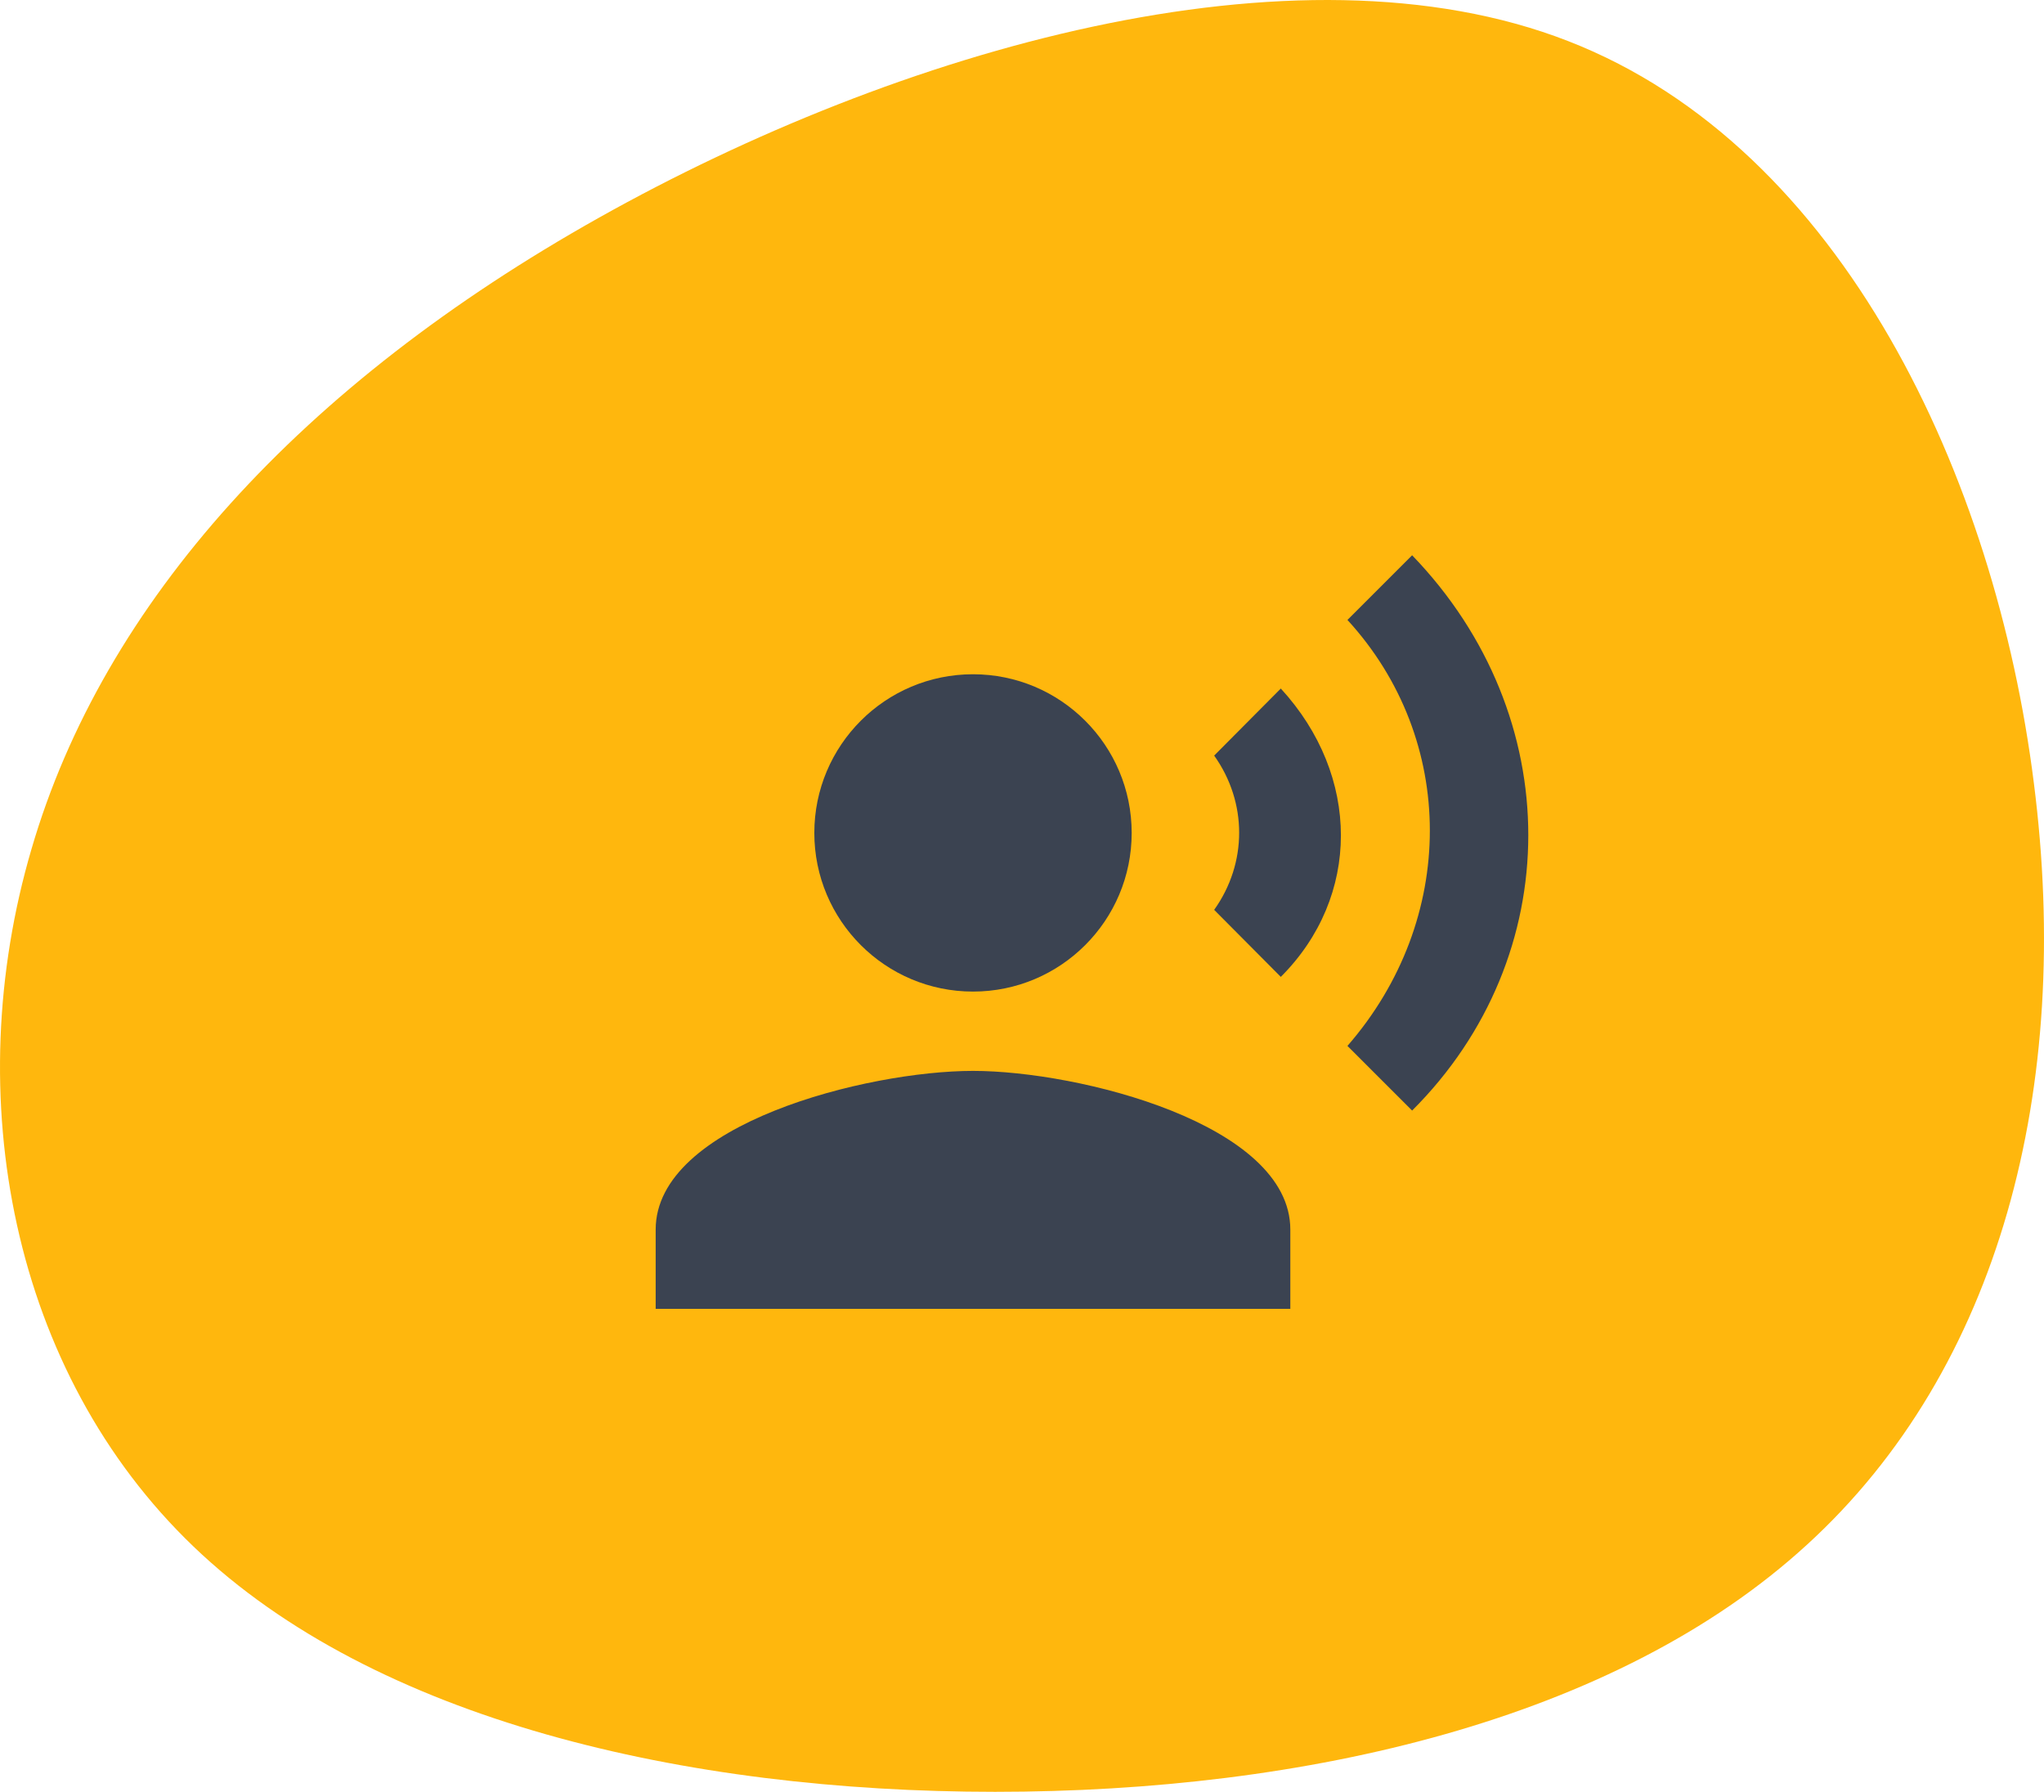 <svg xmlns="http://www.w3.org/2000/svg" xmlns:xlink="http://www.w3.org/1999/xlink" width="73px" height="64px" viewBox="0 0 73 64"><title>clients copy 2</title><desc>Created with Sketch.</desc><g id="Page-1" stroke="none" stroke-width="1" fill="none" fill-rule="evenodd"><g id="Online-Marketing-Copy" transform="translate(-853, -2336)"><g id="clients-copy-2" transform="translate(853, 2336)"><g id="Group-8"><g id="hoteliers-copy"><path d="M66.087,8.759 C72.588,14.988 74.47,24.845 71.875,33.675 C69.309,42.481 62.238,50.262 51.602,56.228 C40.967,62.195 26.767,66.347 16.986,62.529 C7.178,58.71 1.732,46.921 0.363,36.038 C-1.034,25.131 1.589,15.107 8.461,8.83 C15.304,2.554 26.396,0 37.459,0 C48.523,0 59.615,2.554 66.087,8.759 Z" id="Mask" fill="#FFB70D" fill-rule="nonzero" transform="translate(36.5, 32) scale(-1, -1) translate(-36.5, -32) "></path><g id="record_voice_over-24px" transform="translate(22, 17)"><circle id="Oval" fill="#3B4351" fill-rule="nonzero" cx="12.75" cy="12.75" r="5.667"></circle><path d="M12.75,21.25 C8.967,21.25 1.417,23.148 1.417,26.917 L1.417,29.75 L24.083,29.75 L24.083,26.917 C24.083,23.148 16.532,21.25 12.75,21.25 Z M23.743,7.593 L21.363,9.988 C22.553,11.659 22.553,13.827 21.363,15.498 L23.743,17.892 C26.605,15.031 26.605,10.71 23.743,7.593 Z M28.433,2.833 L26.123,5.143 C30.047,9.421 30.047,15.852 26.123,20.358 L28.433,22.667 C33.958,17.156 33.972,8.571 28.433,2.833 Z" id="Shape" fill="#3B4351" fill-rule="nonzero"></path><polygon id="Path" points="0 0 34 0 34 34 0 34"></polygon></g></g></g></g></g></g></svg>